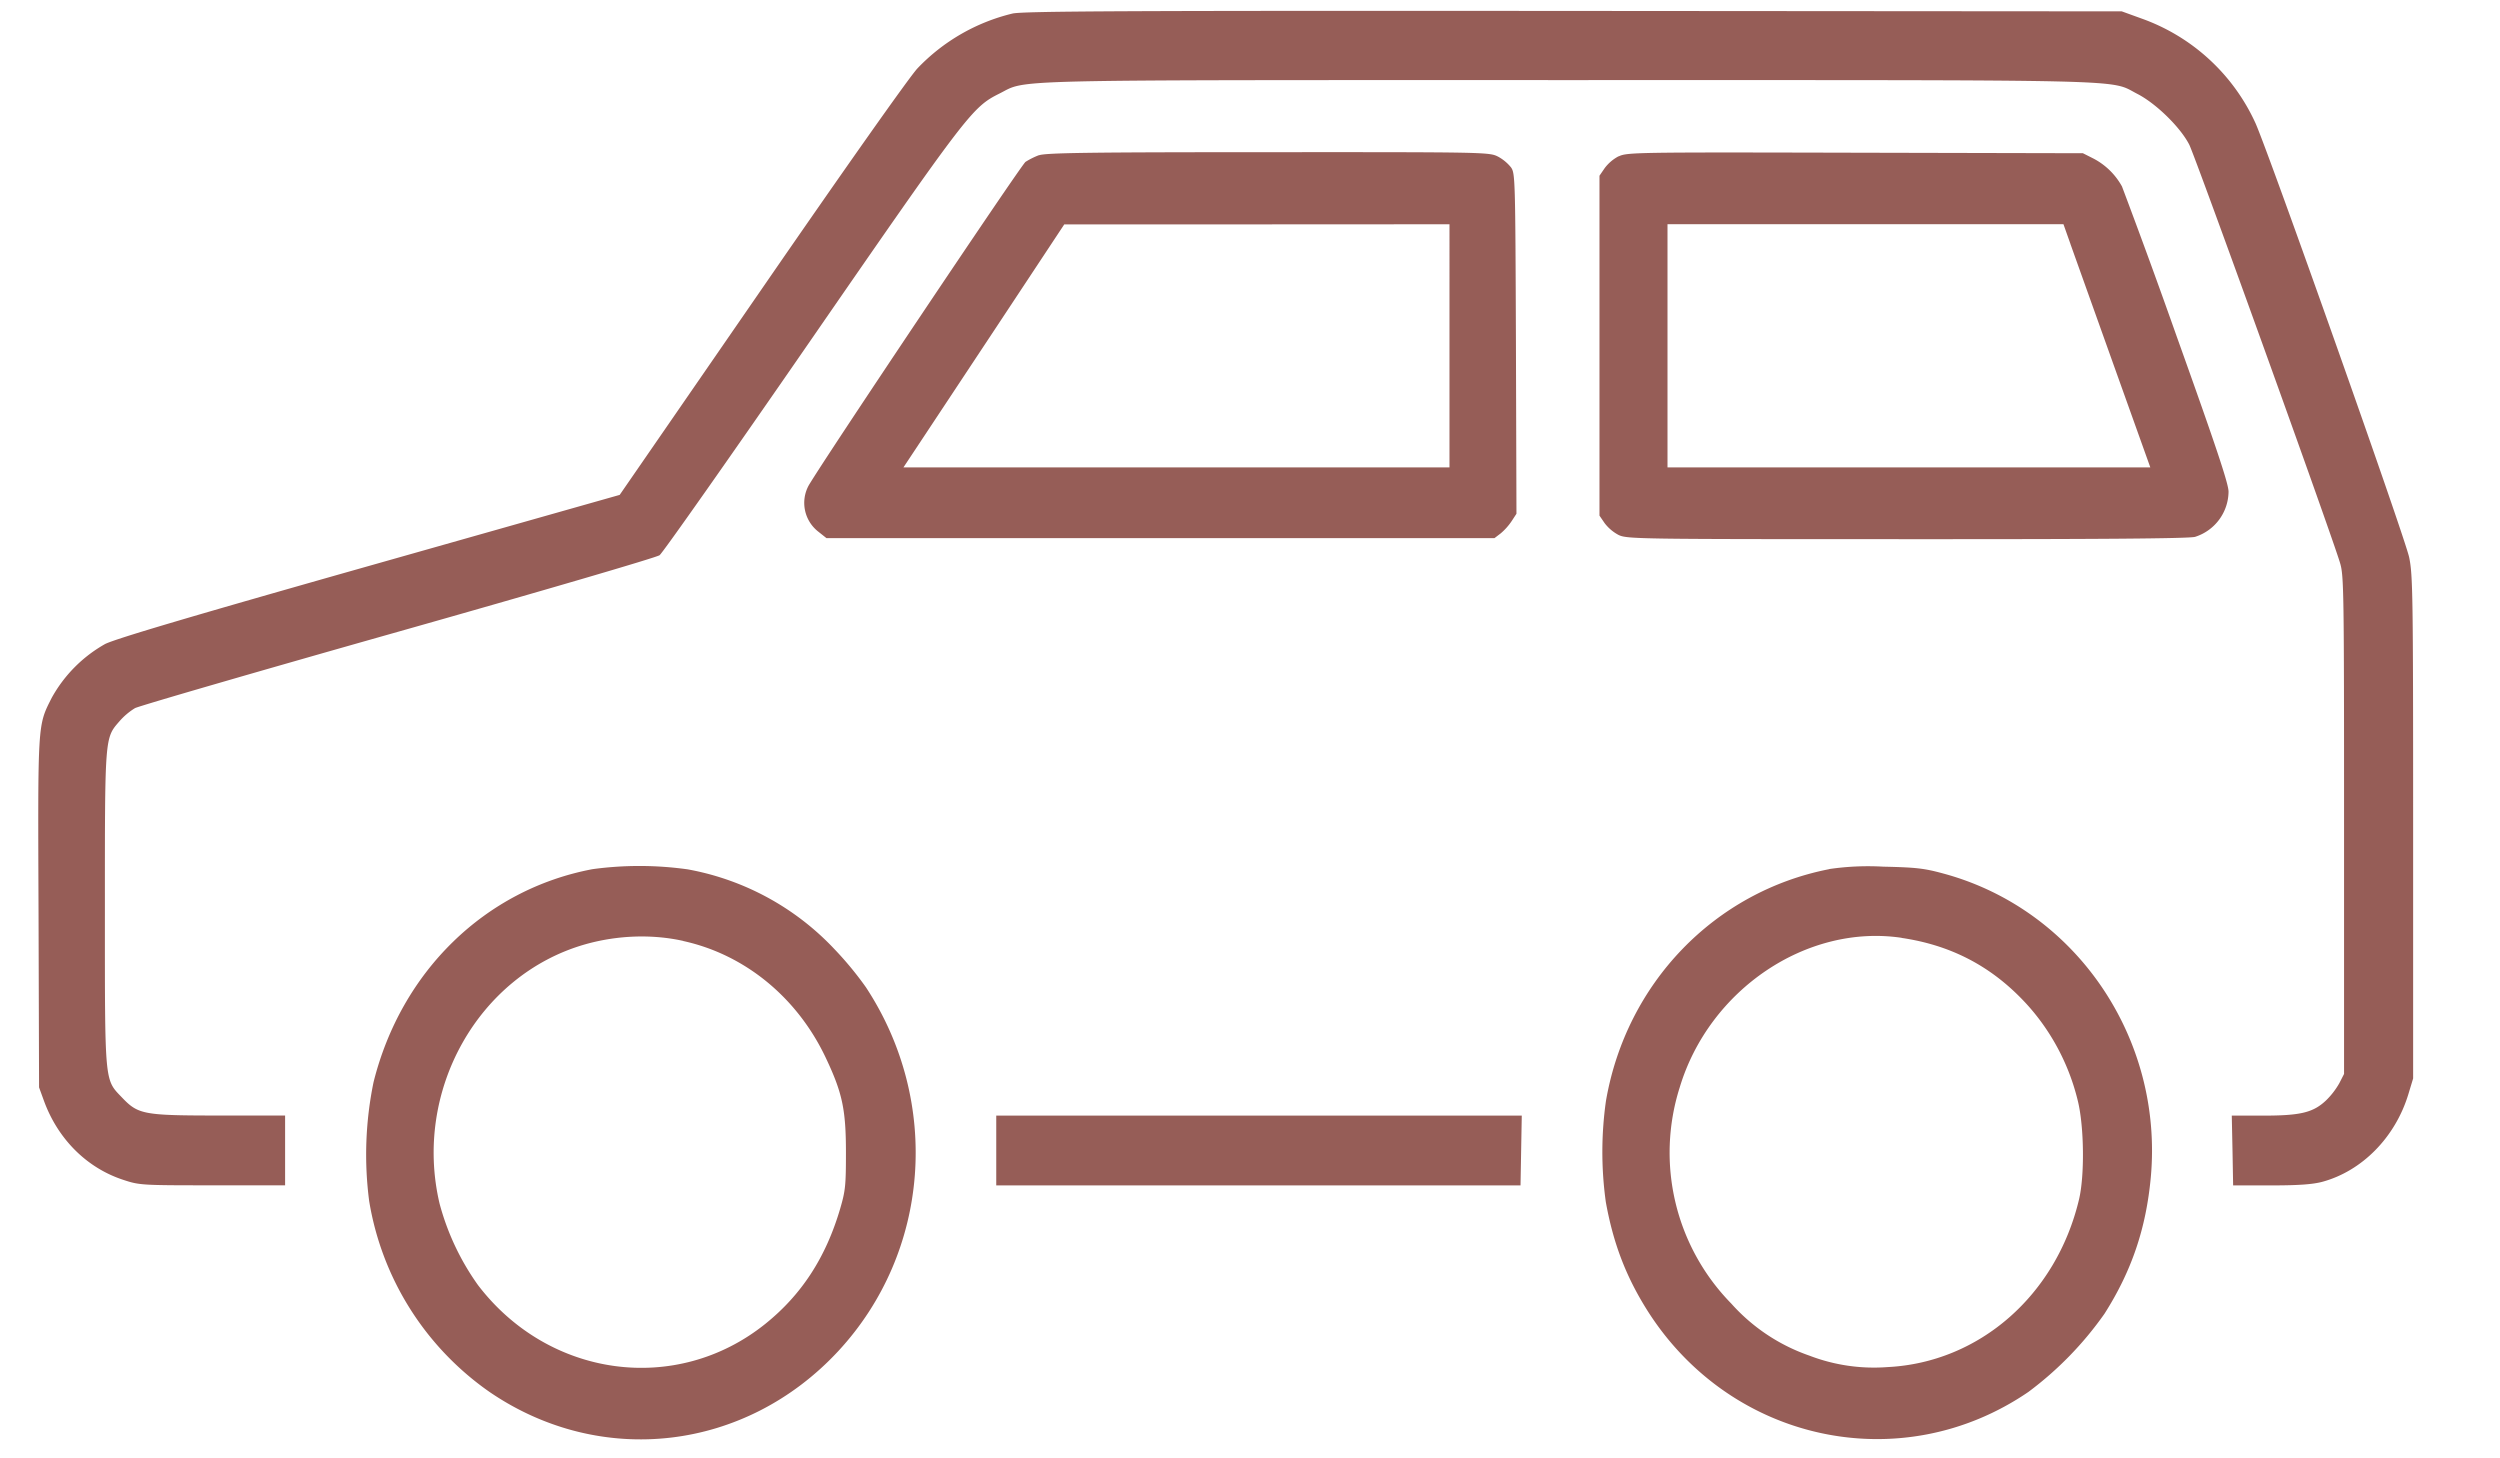 <svg width="24" height="14" fill="none" xmlns="http://www.w3.org/2000/svg"><path fill-rule="evenodd" clip-rule="evenodd" d="M9.72.13a1.864 1.864 0 00-.913.527c-.078.084-.702.968-1.496 2.12L5.949 4.751l-2.393.678c-1.708.484-2.437.7-2.546.753a1.332 1.332 0 00-.514.518C.36 6.97.363 6.925.37 8.77l.005 1.669.047.129c.134.367.41.642.757.757.159.053.174.054.86.054h.698v-.67h-.623c-.737 0-.786-.009-.942-.172-.17-.178-.165-.117-.165-1.816 0-1.656-.002-1.634.14-1.797a.646.646 0 01.149-.126c.04-.021 1.179-.352 2.529-.734 1.35-.382 2.478-.712 2.507-.734.028-.02.683-.951 1.454-2.068C9.286 1.09 9.335 1.028 9.593.899c.278-.138-.072-.13 5.462-.13 5.548 0 5.187-.009 5.465.133.178.092.412.32.497.487.06.118 1.367 3.743 1.448 4.017.036.12.038.263.038 2.516v2.388l-.045.088a.746.746 0 01-.128.166c-.124.117-.245.146-.603.146h-.302l.007.335.006.335h.364c.264 0 .398-.01.49-.034.383-.103.702-.427.828-.841l.046-.152v-2.41c0-2.25-.003-2.421-.038-2.592-.039-.189-1.344-3.875-1.476-4.17a1.903 1.903 0 00-1.079-.998l-.204-.074-5.263-.004C10.824.102 9.821.107 9.72.13zm.253 1.36a.726.726 0 00-.128.064c-.041.028-1.93 2.847-2.082 3.107a.35.35 0 00.093.443l.078.062h6.413l.059-.045a.57.57 0 00.105-.117l.047-.072-.005-1.633c-.006-1.595-.007-1.635-.048-1.693a.41.41 0 00-.125-.103c-.083-.042-.12-.043-2.207-.042-1.716 0-2.137.006-2.2.03zm5.566.01a.4.4 0 00-.134.114l-.05.073V4.95l.05.073a.41.41 0 00.134.113c.082.039.197.04 2.764.04 1.864.001 2.707-.006 2.769-.022a.46.46 0 00.322-.434c0-.075-.116-.424-.494-1.48a72.51 72.51 0 00-.529-1.45.662.662 0 00-.274-.268l-.101-.051-2.186-.005c-2.098-.005-2.19-.004-2.27.035zm-1.624 1.82v1.167H8.673l.124-.187.772-1.166.648-.98h1.849l1.849-.001V3.32zm5.961-.978l.417 1.167.35.978h-4.635V2.152h3.801l.067.189zM5.688 8.344c-1.03.195-1.836.98-2.102 2.045a3.45 3.45 0 00-.042 1.141A2.783 2.783 0 004.7 13.363c1.07.731 2.457.568 3.348-.393.88-.95.99-2.389.265-3.492a3.242 3.242 0 00-.303-.367 2.561 2.561 0 00-1.407-.765 3.33 3.33 0 00-.915-.002zm11.872 0c-1.102.216-1.949 1.096-2.143 2.226a3.492 3.492 0 00-.001.97c.072.4.195.718.4 1.043.802 1.264 2.438 1.612 3.656.78a3.3 3.3 0 00.731-.751c.262-.412.4-.822.445-1.314.12-1.334-.721-2.567-1.988-2.911-.189-.052-.267-.06-.58-.067a2.572 2.572 0 00-.52.023zm-11 .69c.592.13 1.095.543 1.368 1.122.159.336.193.496.193.91 0 .314-.005.364-.055.536-.138.47-.37.827-.72 1.108-.853.684-2.078.518-2.758-.374a2.417 2.417 0 01-.368-.781c-.255-1.081.37-2.195 1.396-2.489.31-.088.642-.1.944-.033zm11.696-.03c.46.068.838.26 1.157.59.26.268.447.609.535.978.06.248.065.718.01.945-.219.918-.957 1.563-1.837 1.607a1.729 1.729 0 01-.751-.11 1.789 1.789 0 01-.75-.5 2.07 2.07 0 01-.495-2.074c.283-.94 1.22-1.572 2.13-1.437zm-8.692 2.04v.336h5.033l.006-.335.006-.335H9.564v.335z" fill="#965D57"/></svg>